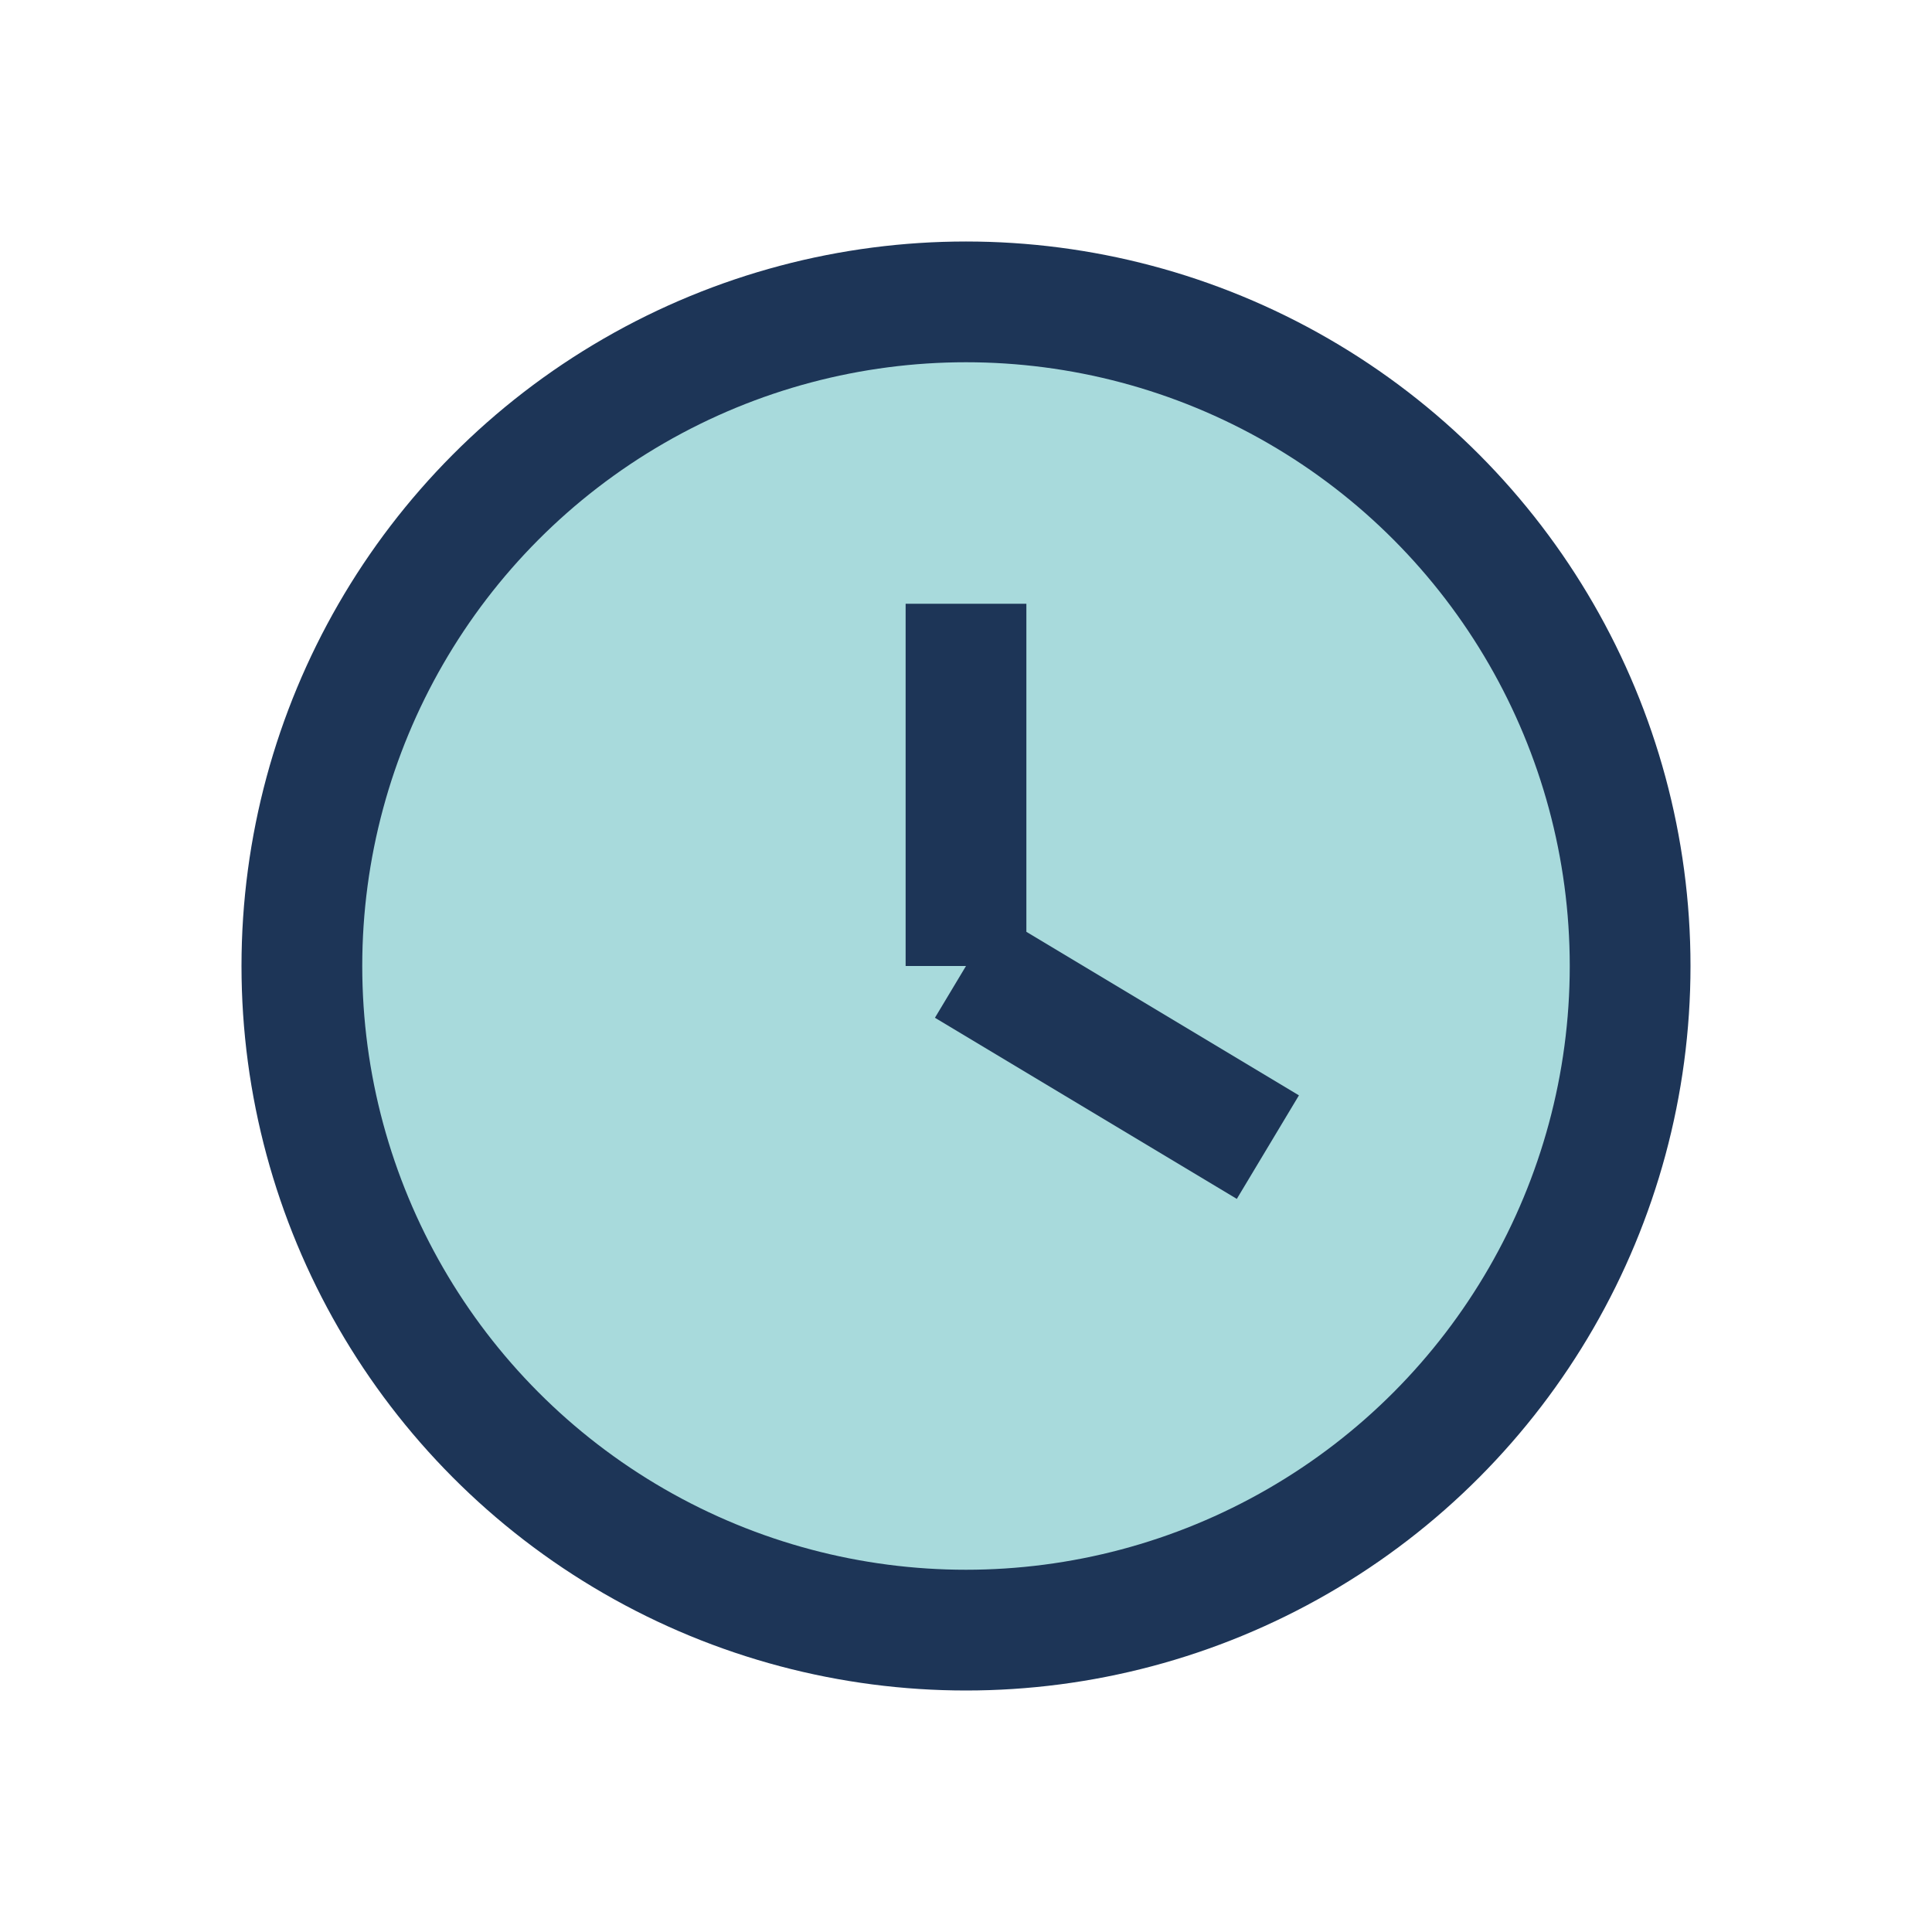 <?xml version="1.0" encoding="UTF-8"?>
<svg xmlns="http://www.w3.org/2000/svg" width="32" height="32" viewBox="0 0 32 32"><circle cx="16" cy="16" r="11" fill="#A8DADC" stroke="#1D3557" stroke-width="2"/><path d="M16 16V10M16 16l5 3" stroke="#1D3557" stroke-width="2" fill="none"/></svg>